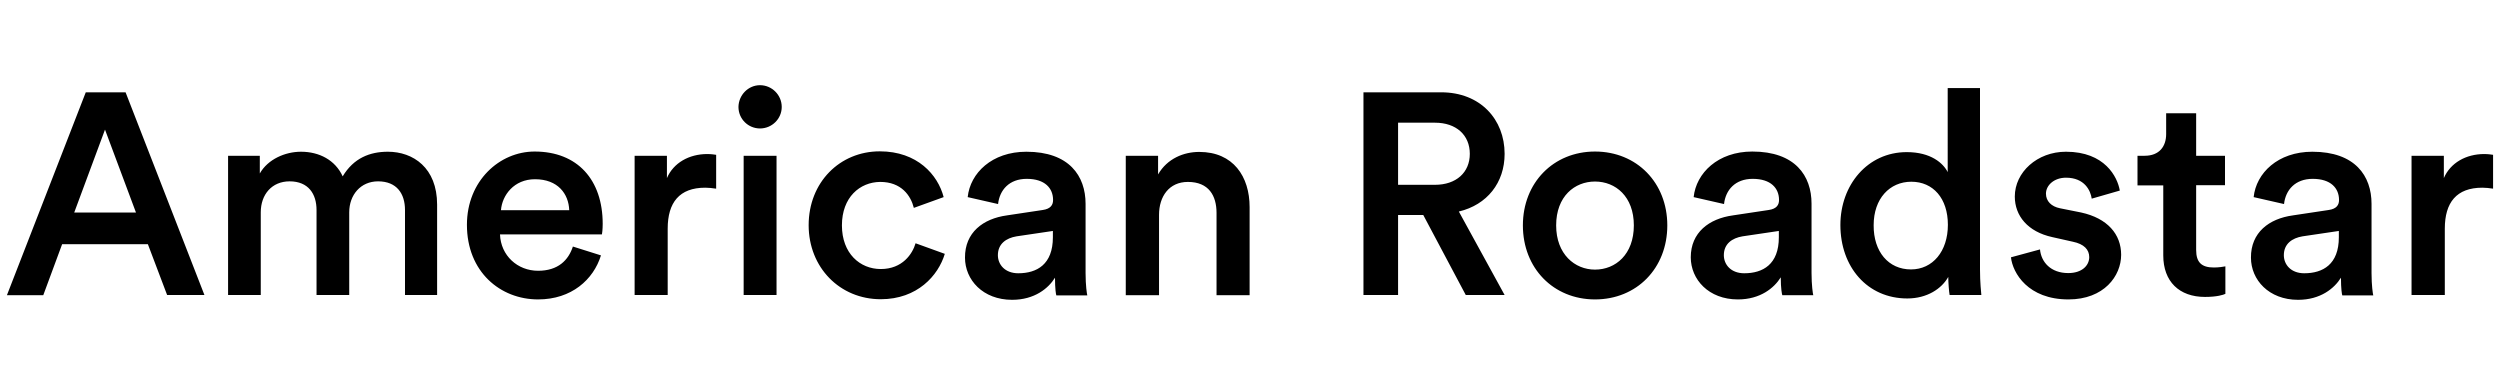 <svg xmlns="http://www.w3.org/2000/svg" xmlns:xlink="http://www.w3.org/1999/xlink" xml:space="preserve" enable-background="new 0 0 130 20" viewBox="0 0 130 20"><g enable-background="new"><path d="M7.69 12.7H3.23l-.98 2.65H.36L4.46 4.8h2.07l4.1 10.54H8.69l-1-2.64zm-3.83-1.65h3.21L5.46 6.74l-1.6 4.31zM11.86 15.35V8.1h1.65v.92c.42-.74 1.32-1.13 2.14-1.13.95 0 1.78.43 2.17 1.28.57-.95 1.41-1.28 2.35-1.28 1.31 0 2.56.83 2.56 2.75v4.7h-1.67v-4.42c0-.85-.43-1.49-1.4-1.49-.91 0-1.5.71-1.5 1.61v4.3h-1.7v-4.42c0-.83-.42-1.49-1.4-1.49-.92 0-1.5.68-1.5 1.61v4.3h-1.7zM31.25 13.28c-.39 1.26-1.53 2.29-3.27 2.29-1.96 0-3.7-1.43-3.7-3.88 0-2.29 1.7-3.81 3.52-3.81 2.23 0 3.54 1.47 3.54 3.76 0 .28-.03.52-.04.55H26c.04 1.1.91 1.89 1.98 1.89 1.04 0 1.58-.55 1.81-1.26l1.46.46zm-1.65-2.35c-.03-.85-.59-1.61-1.78-1.61-1.09 0-1.71.83-1.77 1.61h3.55zM37.23 9.81c-.19-.03-.39-.05-.56-.05-1.34 0-1.95.77-1.95 2.13v3.45H33V8.1h1.68v1.16c.34-.79 1.15-1.25 2.1-1.25.21 0 .39.03.46.04v1.76zM39.52 4.43c.62 0 1.13.51 1.13 1.13 0 .62-.51 1.12-1.13 1.12-.61 0-1.12-.49-1.12-1.12.01-.62.51-1.13 1.12-1.13zm-.85 10.92V8.1h1.71v7.24h-1.71zM43.78 11.72c0 1.46.94 2.27 2.02 2.27 1.13 0 1.65-.79 1.81-1.34l1.52.55c-.34 1.13-1.43 2.36-3.33 2.36-2.13 0-3.75-1.65-3.75-3.85 0-2.23 1.62-3.84 3.7-3.84 1.95 0 3.02 1.22 3.32 2.38l-1.55.56c-.16-.64-.65-1.35-1.75-1.35-1.06.01-1.99.8-1.99 2.26zM52.36 11.2l1.86-.28c.42-.06.54-.27.54-.52 0-.61-.42-1.1-1.37-1.1-.91 0-1.41.58-1.49 1.31l-1.58-.36c.13-1.25 1.26-2.36 3.05-2.36 2.23 0 3.08 1.26 3.08 2.71v3.6c0 .65.07 1.09.09 1.16h-1.61c-.02-.04-.07-.34-.07-.92-.34.55-1.06 1.15-2.23 1.15-1.52 0-2.45-1.04-2.45-2.19-.01-1.31.94-2.03 2.18-2.2zm2.39 1.14v-.33l-1.89.28c-.54.09-.97.39-.97.98 0 .49.37.94 1.06.94.97 0 1.8-.46 1.8-1.87zM60.26 15.35h-1.72V8.1h1.68v.97c.48-.83 1.34-1.17 2.14-1.17 1.77 0 2.62 1.28 2.62 2.87v4.58h-1.72v-4.28c0-.89-.4-1.61-1.49-1.61-.98 0-1.5.76-1.5 1.71v4.18zM74.01 11.18H72.7v4.16h-1.8V4.8h4.04c2.04 0 3.3 1.41 3.3 3.2 0 1.5-.91 2.65-2.38 3l2.38 4.34h-2.02l-2.21-4.16zm.61-1.57c1.1 0 1.81-.64 1.81-1.61 0-.98-.71-1.62-1.81-1.62H72.7v3.23h1.92zM86.7 11.72c0 2.23-1.59 3.85-3.76 3.85-2.16 0-3.75-1.62-3.75-3.85 0-2.22 1.59-3.84 3.75-3.84 2.17 0 3.76 1.62 3.76 3.84zm-1.74 0c0-1.5-.95-2.28-2.02-2.28-1.06 0-2.02.77-2.02 2.28 0 1.5.97 2.3 2.02 2.3 1.07 0 2.02-.79 2.02-2.3zM90.11 11.2l1.86-.28c.42-.06.54-.27.54-.52 0-.61-.42-1.1-1.37-1.1-.91 0-1.41.58-1.49 1.31l-1.58-.36c.13-1.25 1.26-2.37 3.05-2.37 2.23 0 3.08 1.26 3.08 2.71v3.6c0 .65.07 1.09.09 1.16h-1.61c-.02-.05-.08-.35-.08-.93-.34.55-1.06 1.15-2.23 1.15-1.52 0-2.45-1.04-2.45-2.19 0-1.29.95-2.01 2.19-2.18zm2.39 1.14v-.33l-1.89.28c-.54.09-.97.39-.97.98 0 .49.37.94 1.06.94.97 0 1.8-.46 1.8-1.87zM102.96 14.02c0 .66.06 1.2.07 1.32h-1.65c-.03-.16-.07-.64-.07-.94-.34.61-1.1 1.12-2.13 1.12-2.08 0-3.48-1.64-3.48-3.82 0-2.08 1.41-3.79 3.45-3.79 1.26 0 1.9.58 2.13 1.04V4.58h1.68v9.44zm-3.59-.01c1.13 0 1.92-.94 1.92-2.32s-.77-2.24-1.9-2.24-1.96.88-1.96 2.26c-.01 1.38.77 2.3 1.94 2.3zM106.08 12.97c.06.65.55 1.23 1.47 1.23.71 0 1.09-.39 1.09-.83 0-.39-.27-.68-.85-.8l-1.07-.24c-1.28-.28-1.95-1.11-1.95-2.11 0-1.26 1.16-2.33 2.66-2.33 2.02 0 2.68 1.31 2.8 2.02l-1.46.42c-.06-.42-.37-1.09-1.34-1.09-.61 0-1.04.39-1.04.83 0 .39.28.67.73.76l1.1.22c1.37.3 2.08 1.13 2.08 2.2 0 1.1-.89 2.32-2.74 2.32-2.1 0-2.9-1.37-2.99-2.19l1.51-.41zM114.2 8.1h1.5v1.53h-1.5V13c0 .64.28.91.92.91.24 0 .52-.04.6-.06v1.43c-.1.05-.43.16-1.06.16-1.34 0-2.17-.8-2.17-2.16V9.64h-1.34V8.1h.37c.77 0 1.12-.49 1.12-1.13V5.89h1.56V8.1zM119.23 11.2l1.86-.28c.42-.06.54-.27.54-.52 0-.61-.42-1.1-1.37-1.1-.91 0-1.41.58-1.49 1.31l-1.58-.36c.13-1.25 1.26-2.36 3.05-2.36 2.23 0 3.08 1.26 3.08 2.71v3.6c0 .65.07 1.09.09 1.16h-1.61c-.02-.04-.07-.34-.07-.92-.34.55-1.06 1.15-2.23 1.15-1.52 0-2.45-1.04-2.45-2.19-.01-1.31.94-2.03 2.18-2.2zm2.39 1.14v-.33l-1.89.28c-.54.09-.97.39-.97.98 0 .49.37.94 1.06.94.97 0 1.8-.46 1.8-1.87zM129.64 9.81c-.19-.03-.39-.05-.56-.05-1.34 0-1.95.77-1.95 2.13v3.45h-1.73V8.1h1.68v1.16c.34-.79 1.15-1.25 2.1-1.25.21 0 .39.03.46.04v1.76z"/></g></svg>